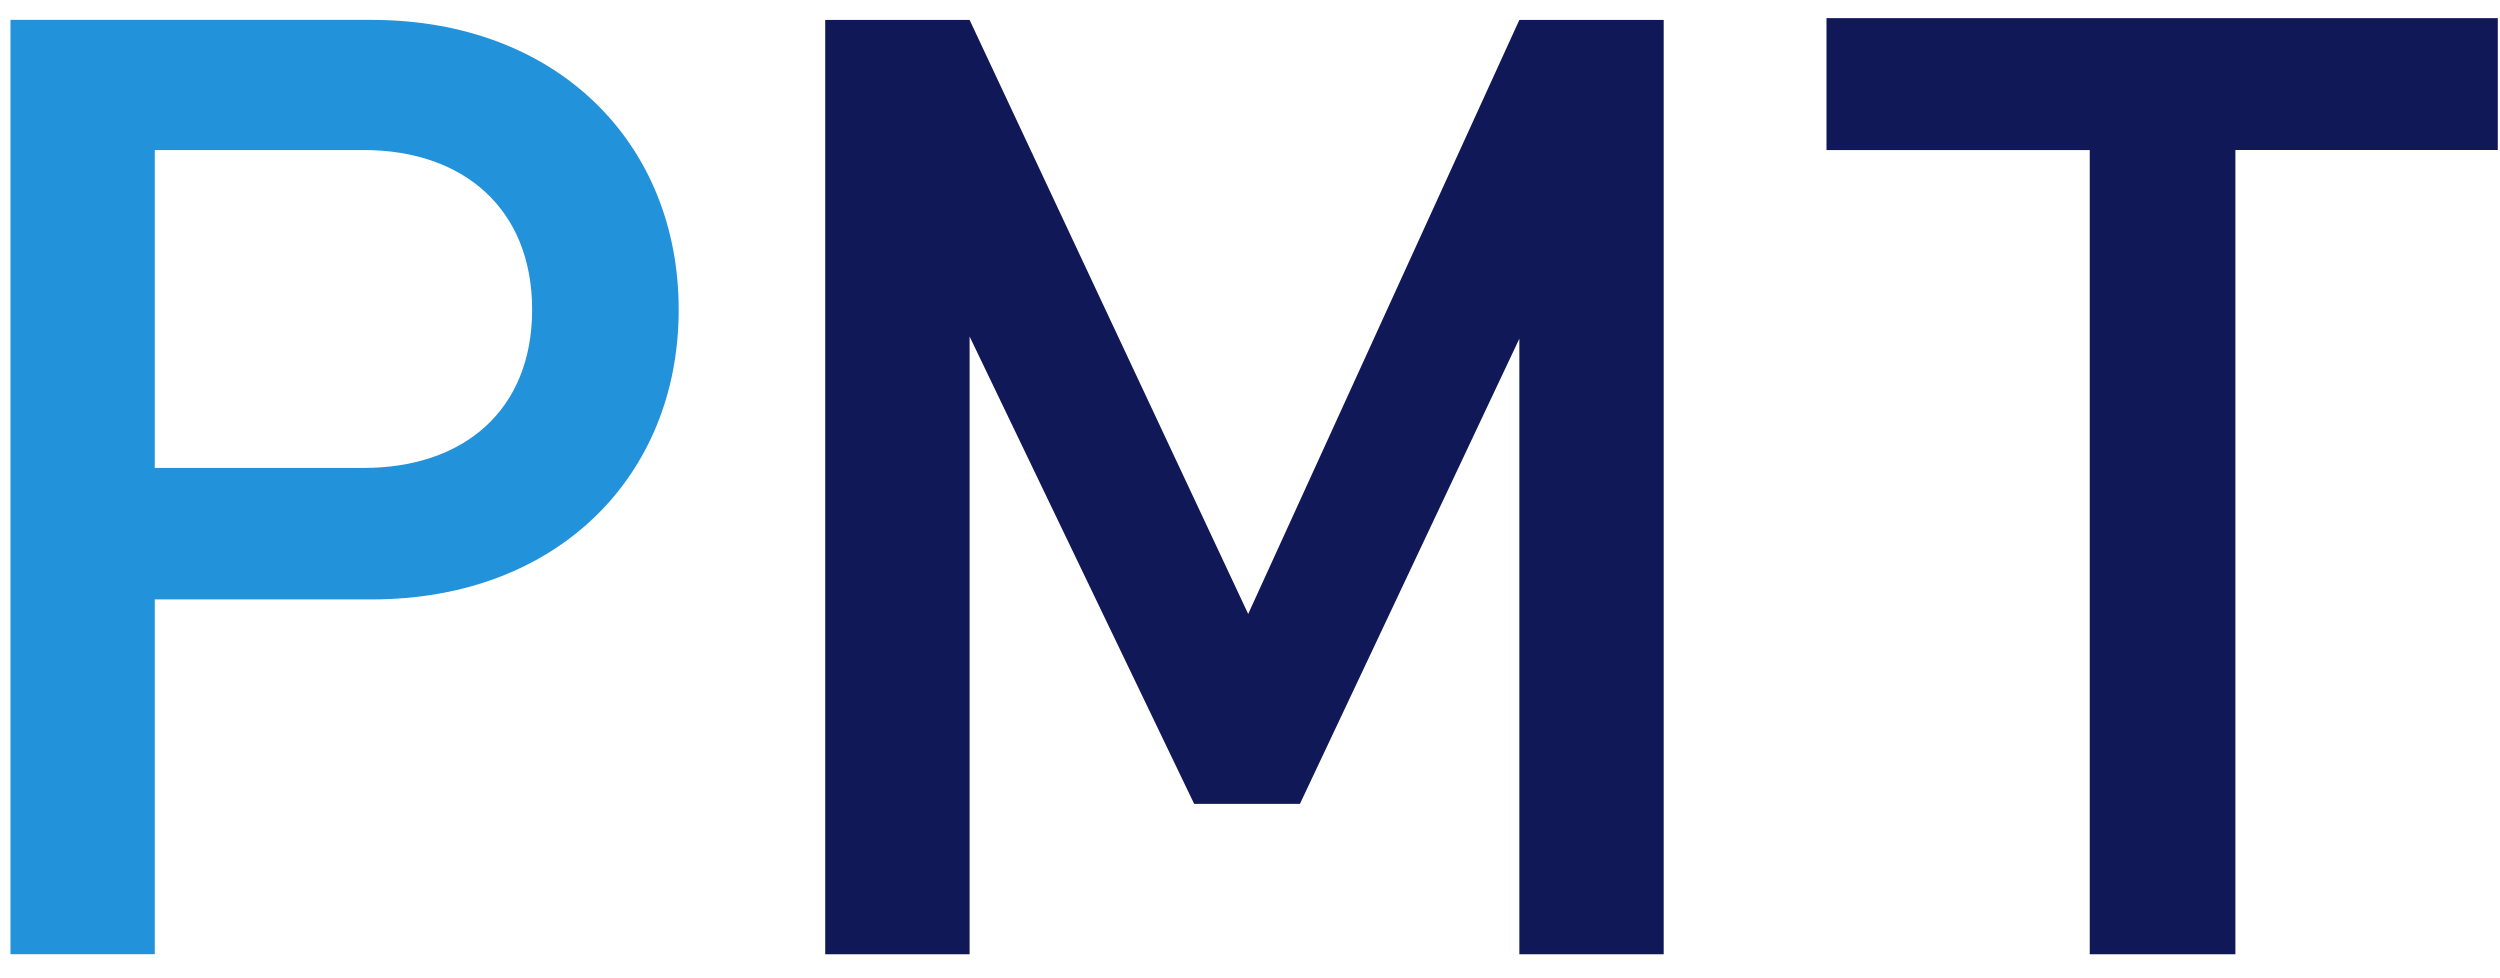 <svg width="69" height="27" viewBox="0 0 69 27" fill="none" xmlns="http://www.w3.org/2000/svg">
<path d="M41.934 26.337V9.348L35.878 22.187H32.959L26.761 9.288V26.338H22.776V0.55H26.761L34.45 16.945L41.934 0.55H45.918V26.338H41.934V26.337ZM61.697 4.141V26.337H57.677V4.141H50.411V0.5H68.939V4.14H61.697V4.141Z" fill="#101857"/>
<path d="M10.255 16.543H4.272V26.336H0.289V0.549H10.255C15.389 0.549 18.732 3.96 18.732 8.546C18.732 13.133 15.389 16.544 10.255 16.544V16.543ZM10.037 4.141H4.272V12.915H10.037C12.797 12.915 14.687 11.324 14.687 8.546C14.687 5.767 12.797 4.141 10.037 4.141H10.037Z" fill="#2292DB"/>
</svg>
